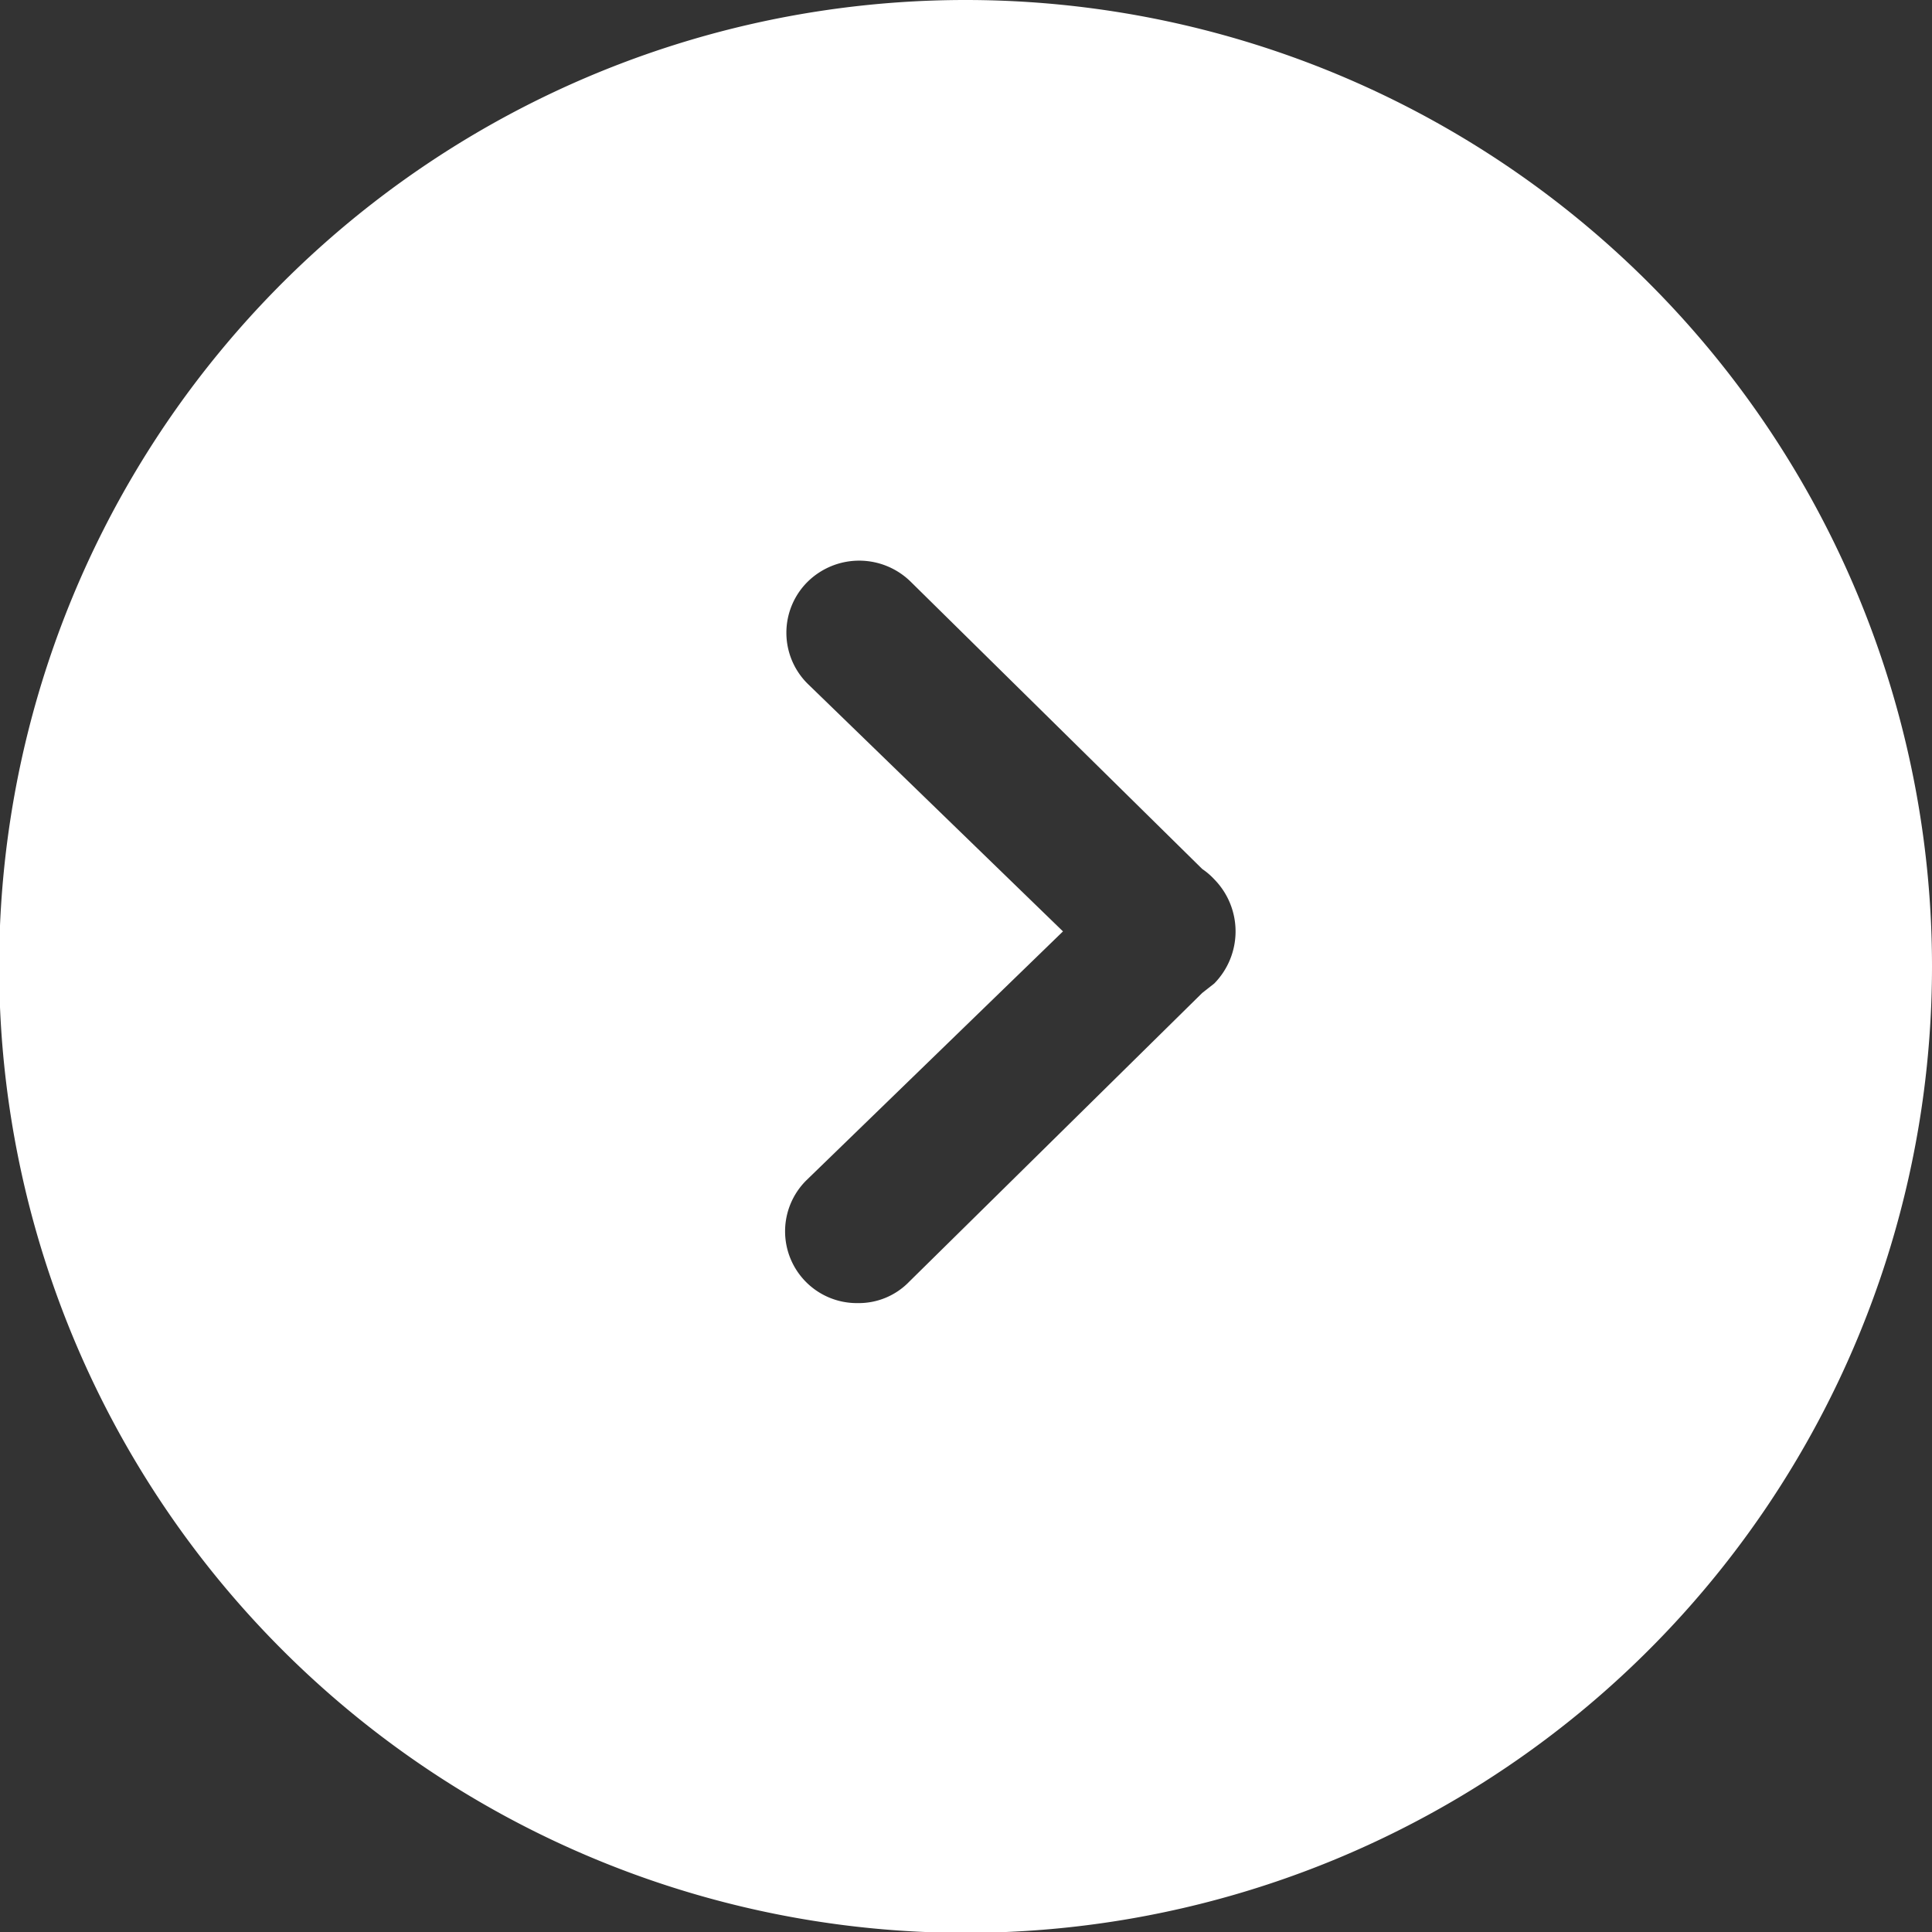 <svg xmlns="http://www.w3.org/2000/svg" viewBox="0 0 22.61 22.61"><rect x="0" y="0" width="22.61" height="22.61" fill="#333333" stroke="none"/><defs><style>.cls-1{fill:#fff;}</style></defs><title>lees verder btn</title><g id="Laag_2" data-name="Laag 2"><g id="Land"><g id="_ÎÓÈ_10" data-name="—ÎÓÈ_10"><path class="cls-1" d="M11.31,0a11.31,11.31,0,1,0,11.3,11.31A11.31,11.31,0,0,0,11.31,0ZM9.45,8a.84.84,0,0,1,0-1.19.86.86,0,0,1,1.21,0l3.41,3.36a.81.81,0,0,1,.14.12.87.87,0,0,1,0,1.22l-.14.11L10.64,15a.82.82,0,0,1-.6.25.84.84,0,0,1-.6-1.44l3-2.91Z"/></g></g></g></svg>